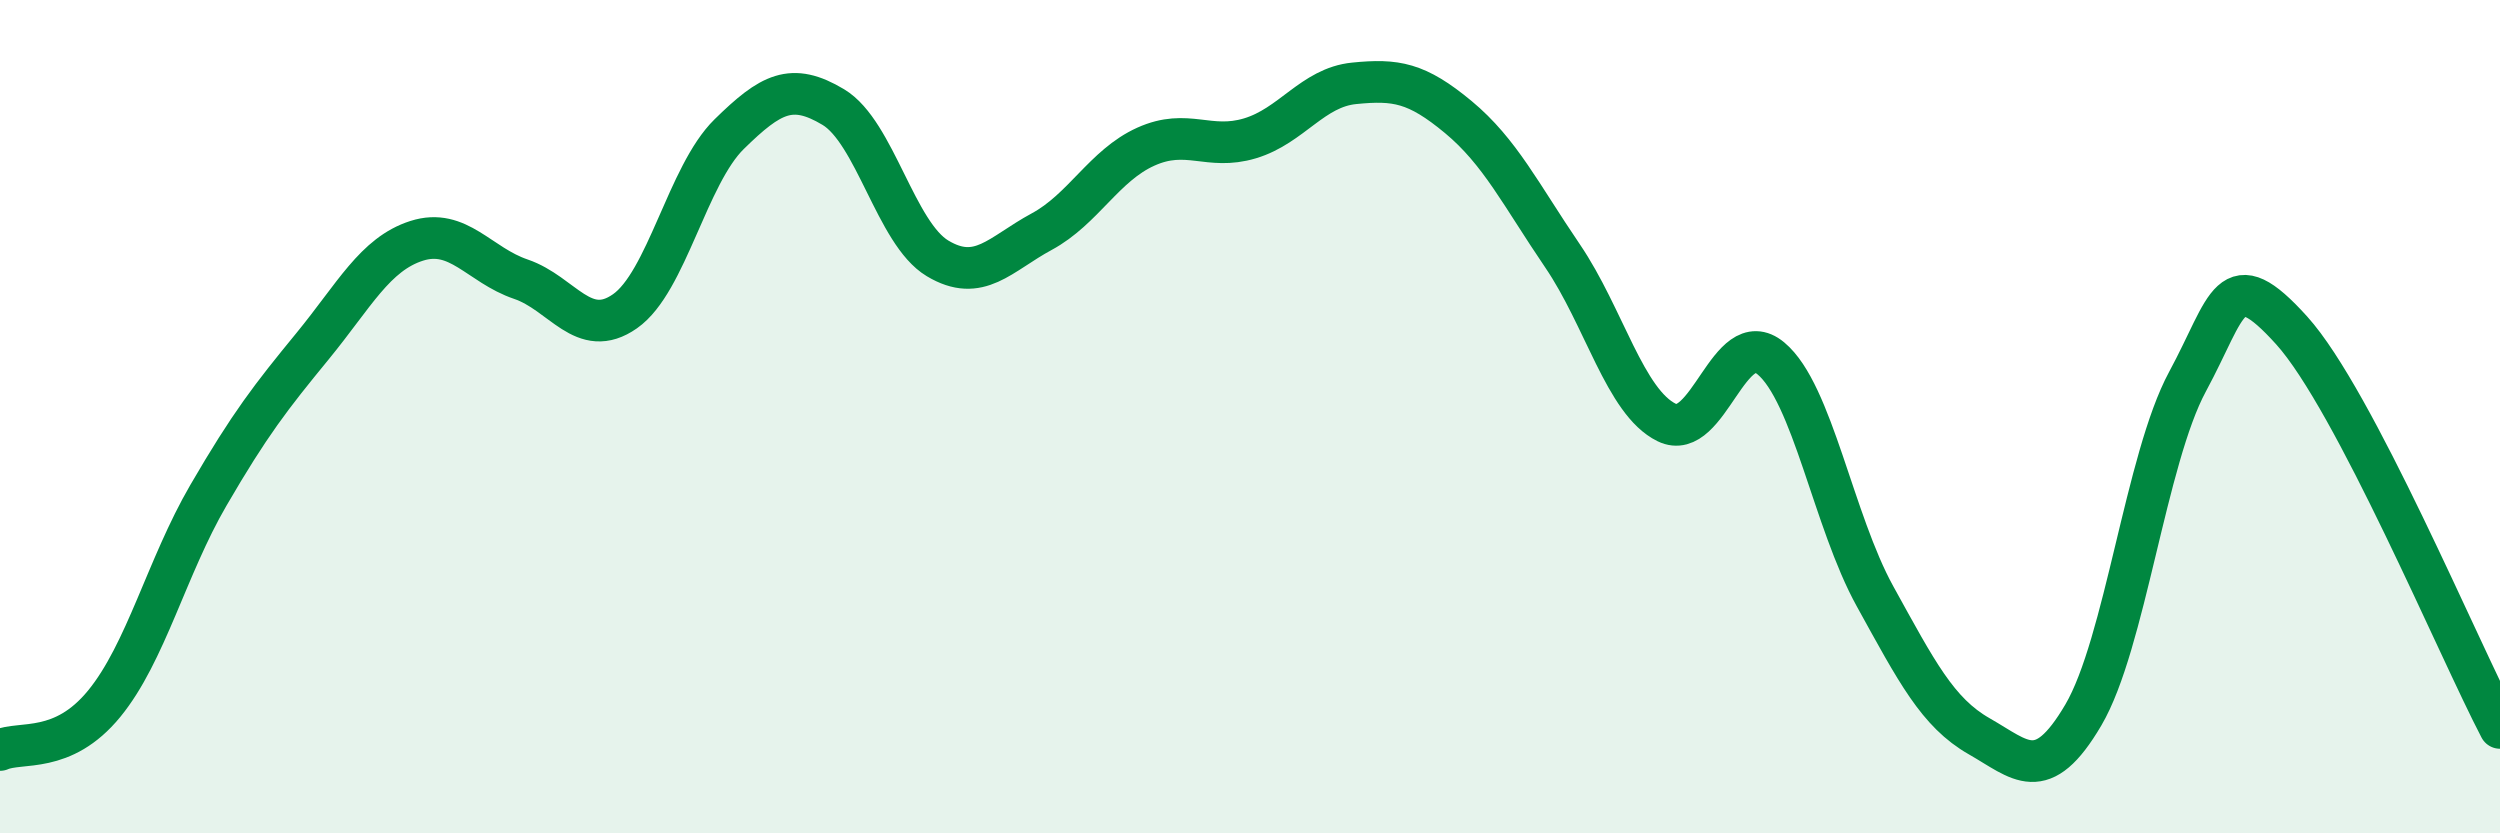 
    <svg width="60" height="20" viewBox="0 0 60 20" xmlns="http://www.w3.org/2000/svg">
      <path
        d="M 0,18 C 0.5,17.78 1.5,18.11 2.5,16.89 C 3.5,15.67 4,13.61 5,11.89 C 6,10.17 6.5,9.53 7.5,8.31 C 8.5,7.09 9,6.1 10,5.78 C 11,5.46 11.5,6.36 12.5,6.7 C 13.5,7.04 14,8.17 15,7.47 C 16,6.77 16.5,4.2 17.5,3.22 C 18.5,2.24 19,1.97 20,2.57 C 21,3.17 21.5,5.6 22.5,6.2 C 23.5,6.8 24,6.1 25,5.56 C 26,5.02 26.5,3.97 27.5,3.52 C 28.5,3.07 29,3.62 30,3.32 C 31,3.02 31.5,2.1 32.5,2 C 33.5,1.9 34,1.98 35,2.81 C 36,3.64 36.5,4.67 37.5,6.14 C 38.5,7.61 39,9.65 40,10.14 C 41,10.63 41.5,7.77 42.5,8.6 C 43.5,9.43 44,12.5 45,14.31 C 46,16.12 46.5,17.1 47.5,17.67 C 48.5,18.24 49,18.86 50,17.16 C 51,15.46 51.5,11.01 52.5,9.16 C 53.5,7.31 53.5,6.27 55,7.93 C 56.5,9.59 59,15.56 60,17.47L60 20L0 20Z"
        fill="#008740"
        opacity="0.1"
        stroke-linecap="round"
        stroke-linejoin="round"
      />
      <path
        d="M 0,18 C 0.5,17.78 1.5,18.11 2.5,16.89 C 3.5,15.67 4,13.61 5,11.89 C 6,10.17 6.5,9.53 7.5,8.31 C 8.5,7.09 9,6.1 10,5.78 C 11,5.46 11.5,6.36 12.5,6.7 C 13.5,7.04 14,8.17 15,7.47 C 16,6.77 16.5,4.2 17.5,3.22 C 18.5,2.24 19,1.97 20,2.57 C 21,3.17 21.5,5.6 22.5,6.2 C 23.5,6.8 24,6.1 25,5.56 C 26,5.02 26.5,3.97 27.5,3.52 C 28.5,3.07 29,3.62 30,3.32 C 31,3.02 31.5,2.1 32.5,2 C 33.5,1.9 34,1.98 35,2.81 C 36,3.64 36.5,4.67 37.5,6.14 C 38.5,7.61 39,9.65 40,10.14 C 41,10.63 41.5,7.77 42.5,8.6 C 43.5,9.43 44,12.5 45,14.31 C 46,16.12 46.5,17.1 47.5,17.67 C 48.5,18.24 49,18.86 50,17.16 C 51,15.46 51.5,11.01 52.5,9.16 C 53.5,7.31 53.5,6.27 55,7.93 C 56.5,9.59 59,15.56 60,17.47"
        stroke="#008740"
        stroke-width="1"
        fill="none"
        stroke-linecap="round"
        stroke-linejoin="round"
      />
    </svg>
  